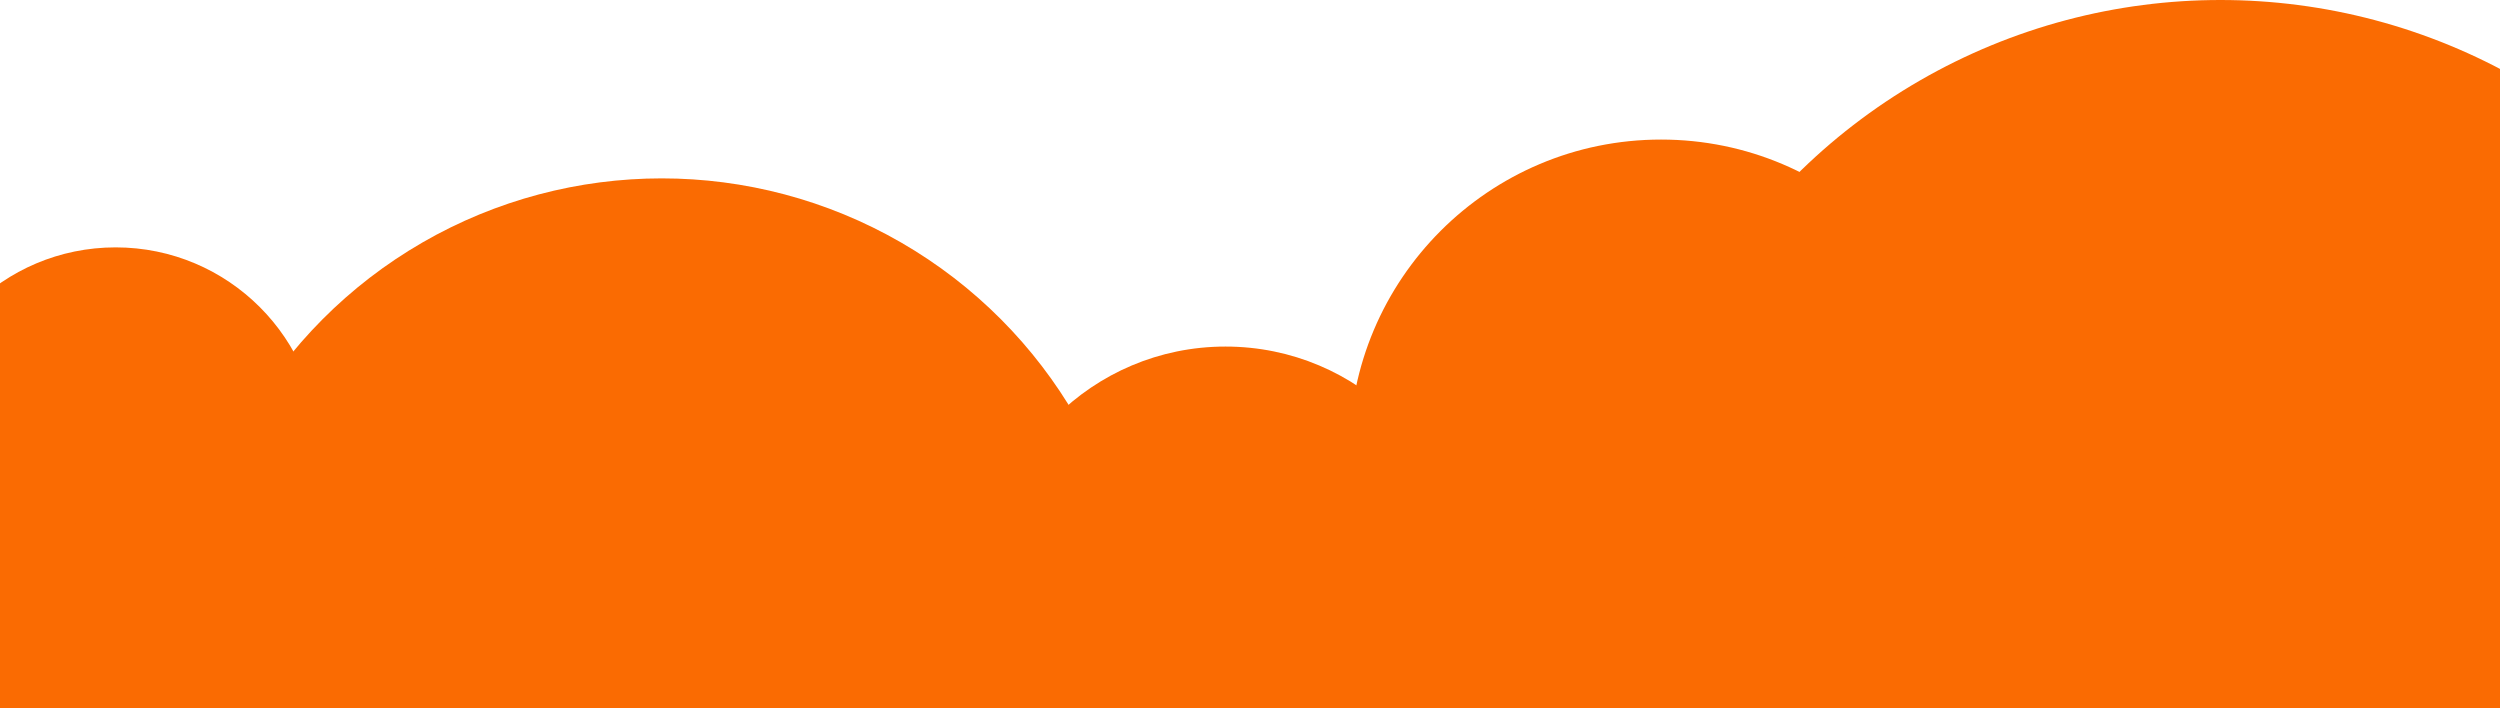   <svg xmlns="http://www.w3.org/2000/svg" xmlns:xlink="http://www.w3.org/1999/xlink" x="0px" y="0px" viewBox="0 0 637.7 180.6" style="enable-background:new 0 0 637.7 180.6;" xml:space="preserve">
   
   
   
   
   
   
   
   
资源 30材料   <circle style="fill:#FA6B02;" cx="168.8" cy="167.6" r="122.1">
   </circle>
   <circle style="fill:#FA6B02;" cx="29.5" cy="115.1" r="52">
   </circle>
   <circle style="fill:#FA6B02;" cx="312.6" cy="149.8" r="61.4">
   </circle>
   <circle style="fill:#FA6B02;" cx="423.7" cy="115.1" r="79.5">
   </circle>
   <circle style="fill:#FA6B02;" cx="566.4" cy="153.4" r="153.4">
   </circle>
   <circle style="fill:#FA6B02;" cx="418.3" cy="217.9" r="92">
   </circle>
   <circle style="fill:#FA6B02;" cx="58.2" cy="195.1" r="72.9">
   </circle>
  </svg>
